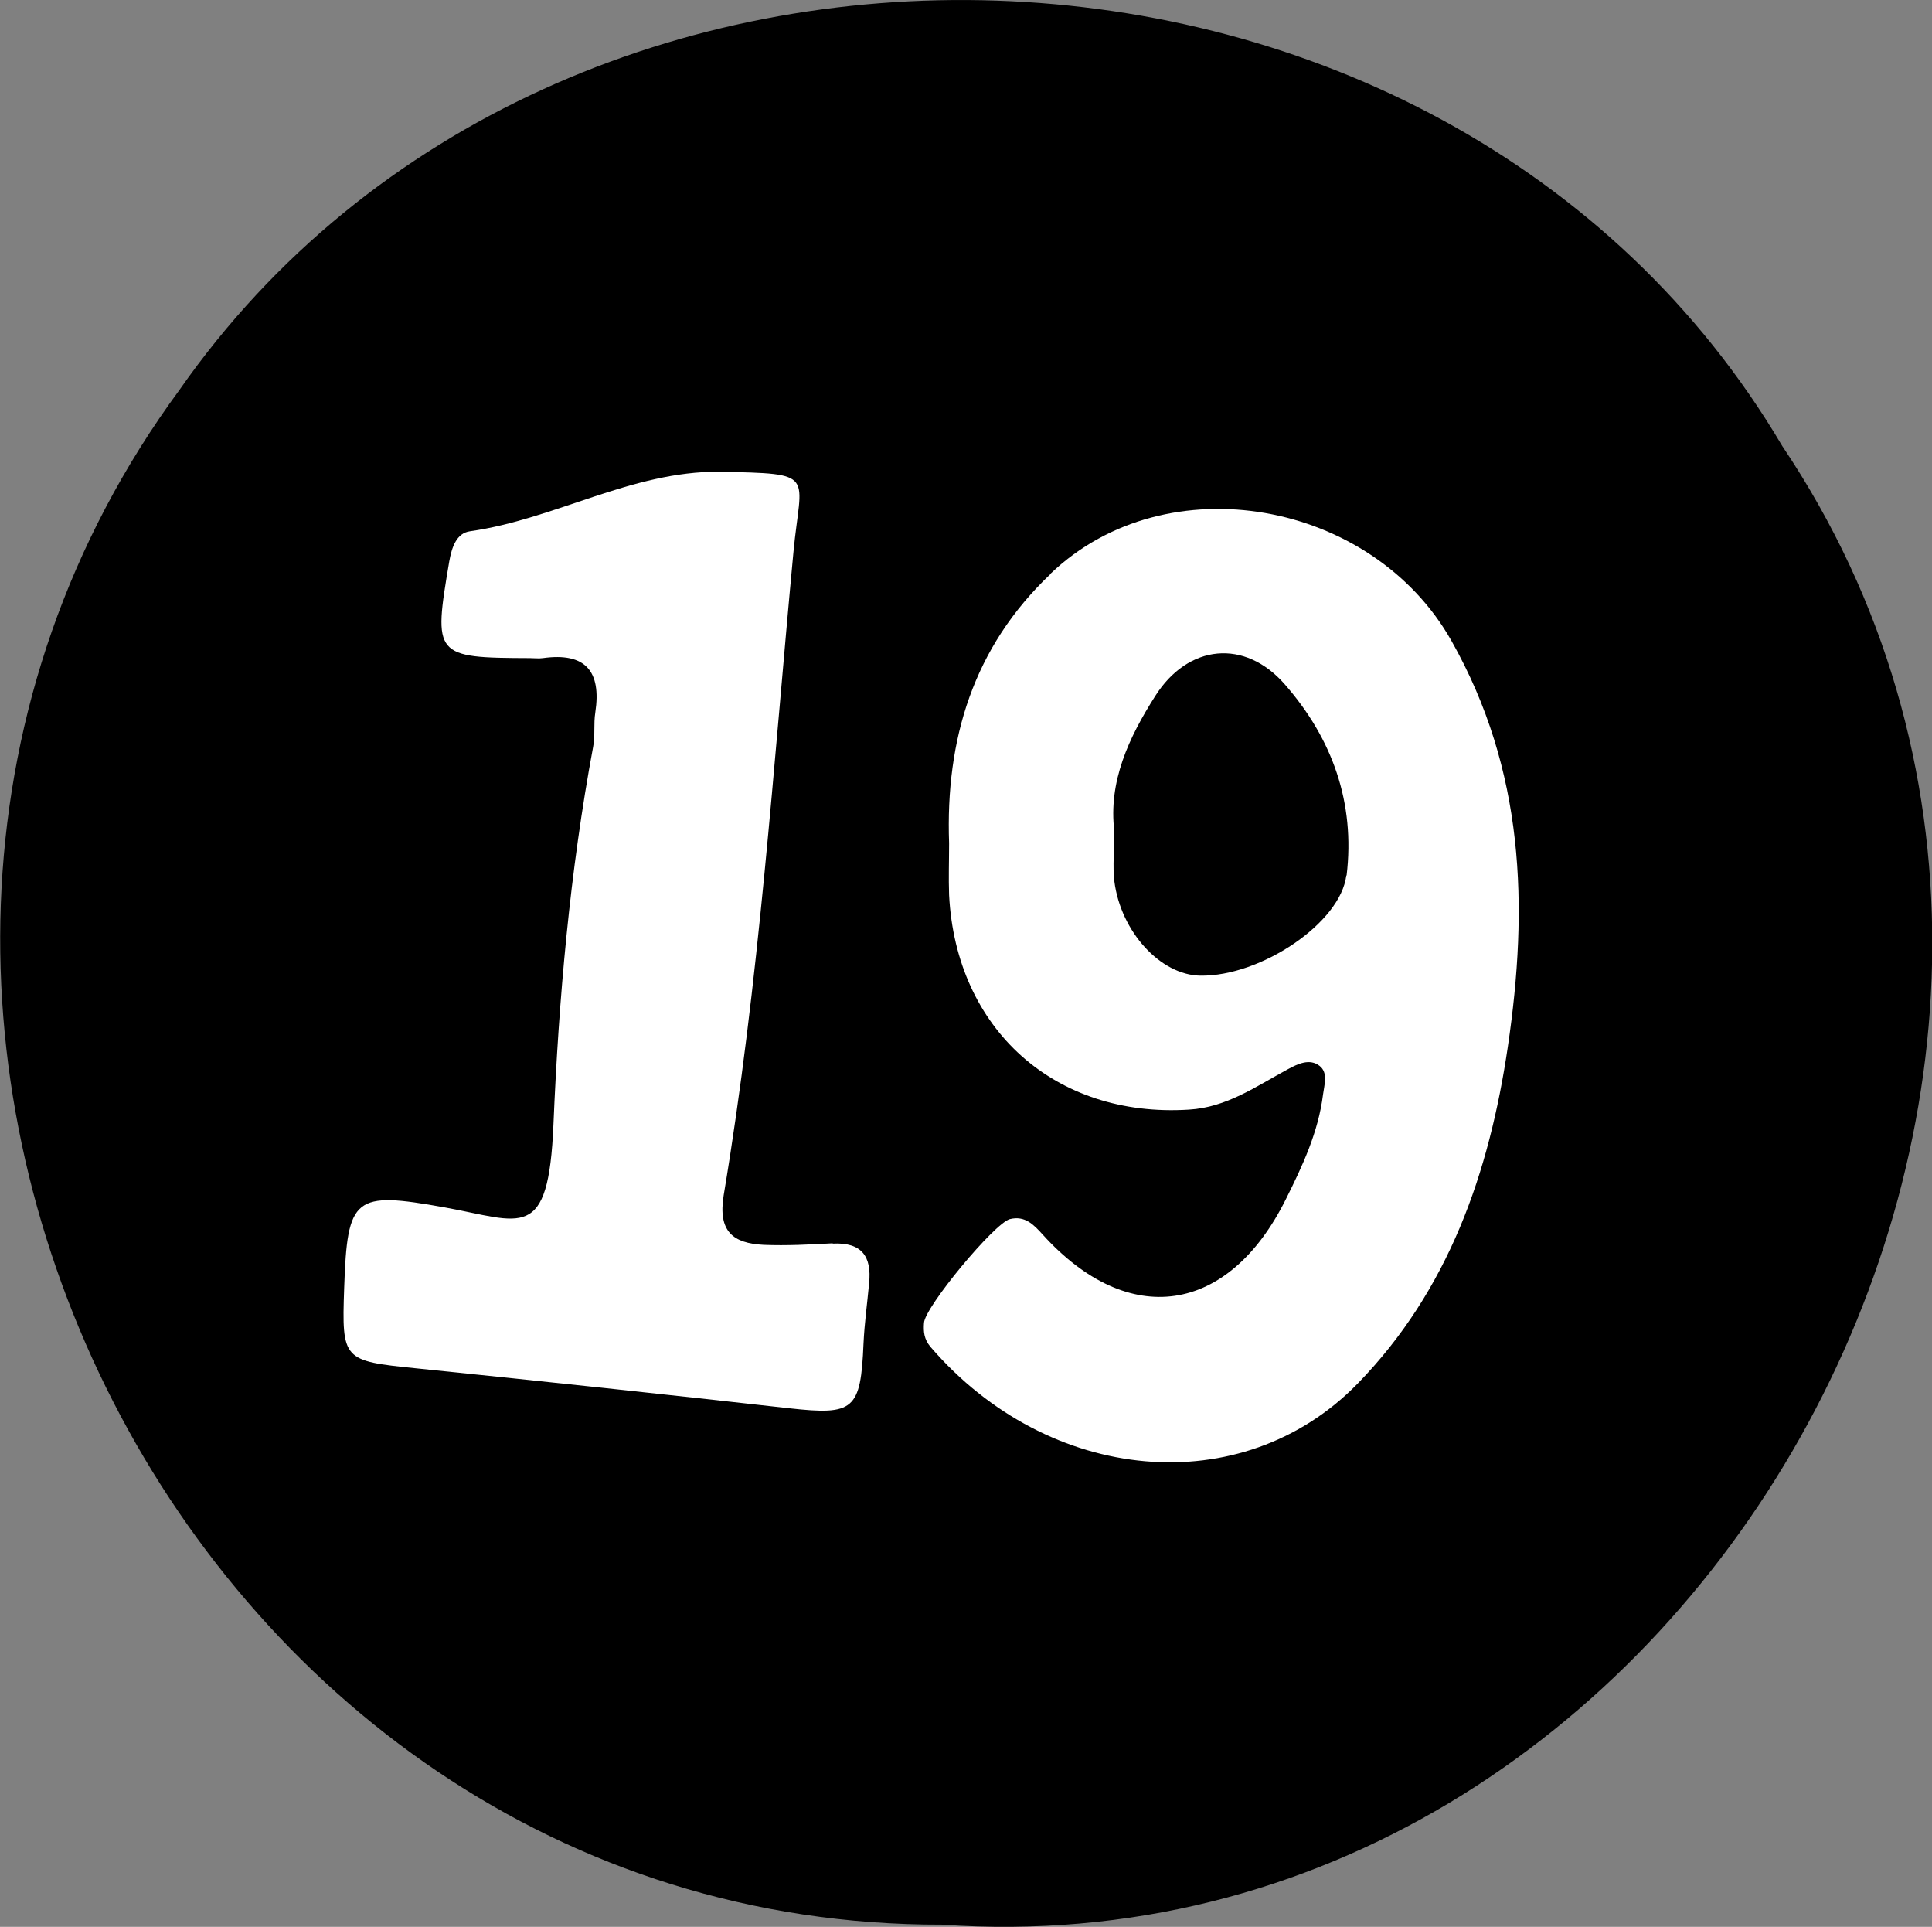 <?xml version="1.0" encoding="UTF-8"?>
<svg id="Layer_2" data-name="Layer 2" xmlns="http://www.w3.org/2000/svg" viewBox="0 0 62.31 62.13">
  <rect x="0" y="0" width="62.31" height="62.13" fill="#808080" stroke="none"/>
  <defs>
    <style>
      .cls-1 {
        fill: #fff;
      }
    </style>
  </defs>
  <g id="_19-black" data-name="19-black">
    <path d="M57.48,14.38C46.61-4.01,18.01-4.92,5.79,12.57c0,0,0,0,0,0-14.51,19.71-.02,49.55,24.59,49.49,24.26,1.7,40.52-27.7,27.1-47.68Z"/>
    <path class="cls-1" d="M33.88,18.51c-2.49,2.36-3.39,5.33-3.27,8.68,0,.56-.02,1.12,0,1.67,.22,4.33,3.42,7.19,7.73,6.92,1.22-.07,2.17-.75,3.19-1.3,.33-.18,.71-.36,1.03-.11,.28,.22,.15,.61,.11,.92-.15,1.21-.66,2.3-1.2,3.38-1.85,3.72-5.07,4.2-7.84,1.14-.29-.32-.57-.62-1.06-.5-.5,.13-2.75,2.84-2.77,3.35-.02,.28,0,.52,.21,.77,3.81,4.43,10.05,5.01,13.78,1.18,2.93-3.01,4.24-6.79,4.84-10.86,.67-4.53,.54-8.91-1.82-13.09-2.55-4.52-9.17-5.74-12.92-2.17Zm9.54,9.72c-.18,1.52-2.75,3.26-4.71,3.23-1.28-.02-2.56-1.41-2.77-3.04-.06-.5,0-1.02,0-1.61-.2-1.6,.46-3.02,1.32-4.37,1.06-1.67,2.89-1.85,4.18-.37,1.53,1.75,2.27,3.81,1.99,6.16Z"/>
    <path class="cls-1" d="M26.86,40.09c-.74,.04-1.49,.08-2.23,.05-.99-.05-1.48-.43-1.29-1.6,1.15-6.87,1.6-13.82,2.25-20.74,.24-2.56,.79-2.52-2.39-2.59-2.83-.02-5.3,1.53-8.04,1.92-.44,.06-.59,.52-.67,.97-.52,3.06-.49,3.11,2.6,3.12,.14,0,.28,.02,.42,0,1.37-.19,1.89,.42,1.69,1.75-.06,.37,0,.75-.07,1.11-.75,4.02-1.11,8.12-1.28,12.17-.16,3.84-1.02,3.13-3.52,2.68-2.91-.52-3.13-.36-3.23,2.61-.08,2.32-.04,2.34,2.31,2.58,4.02,.41,8.04,.84,12.05,1.29,2.08,.23,2.3,.06,2.39-2.09,.03-.65,.12-1.29,.18-1.94,.09-.87-.24-1.33-1.18-1.28Z"/>
  </g>
</svg>